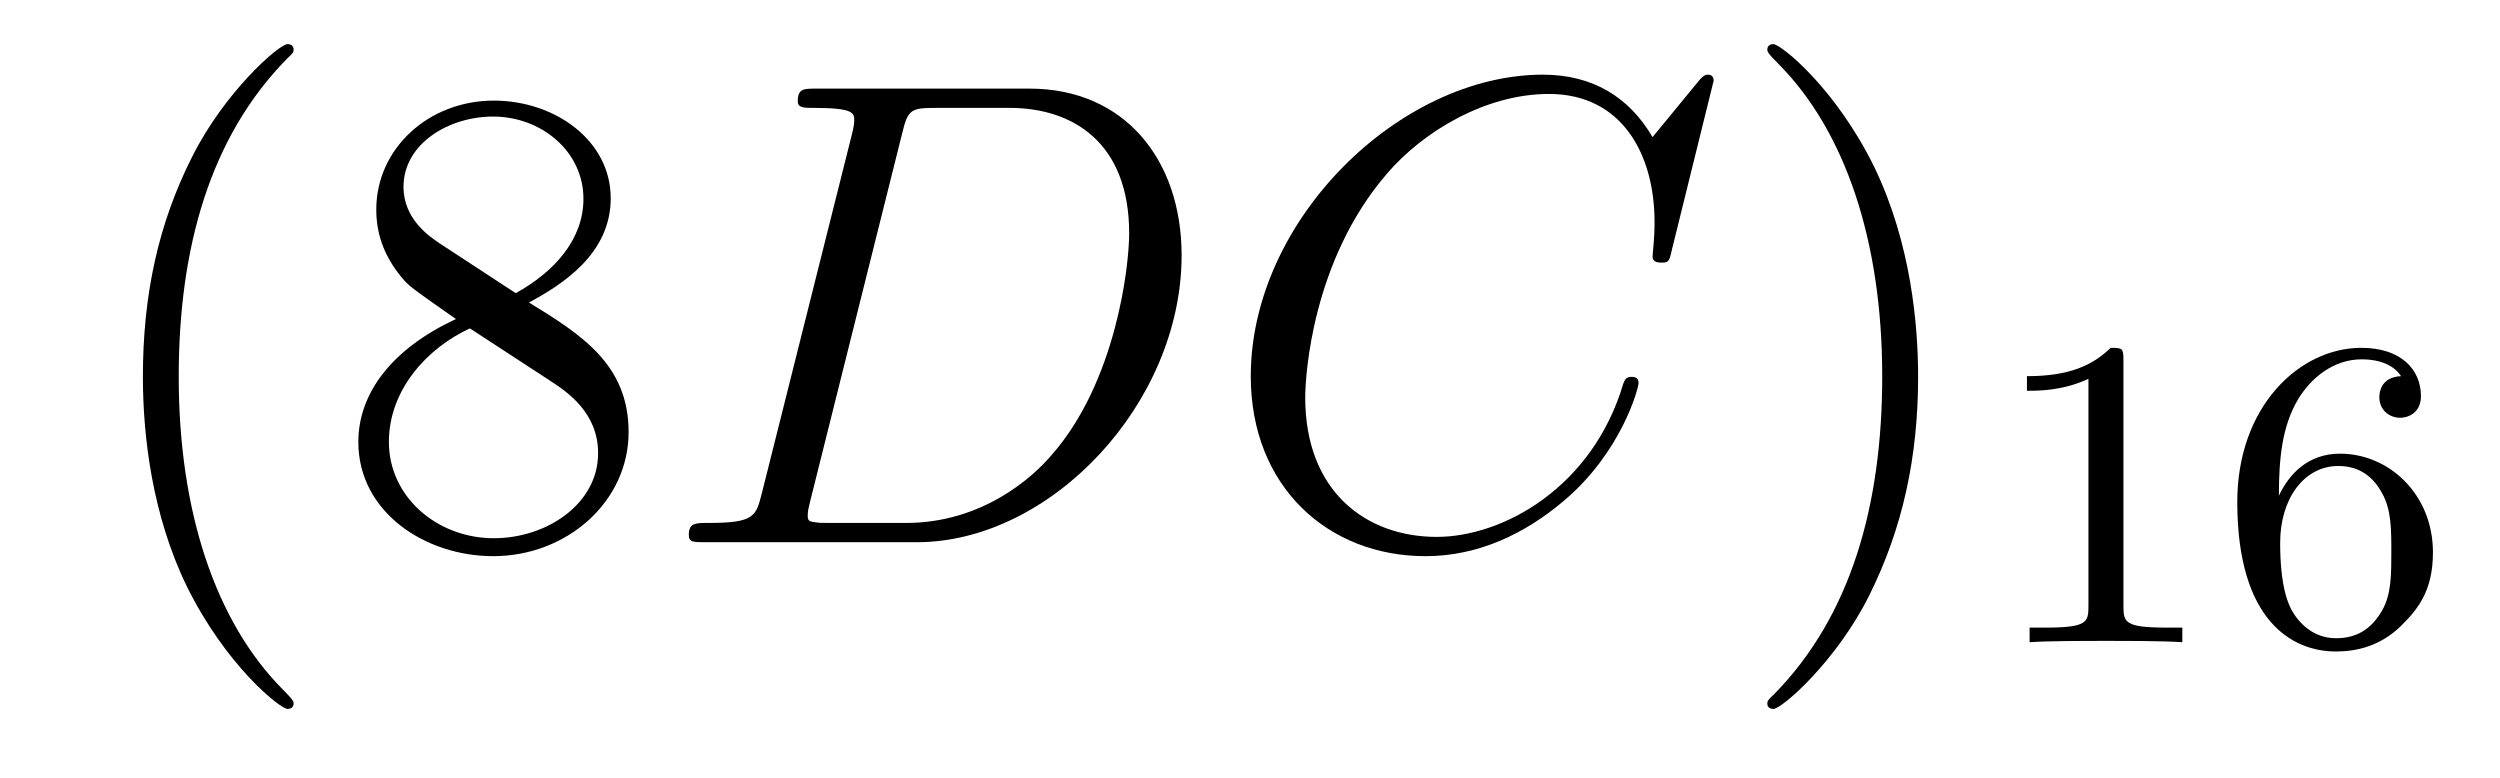 <?xml version='1.0' encoding='UTF-8'?>
<!-- This file was generated by dvisvgm 2.8.1 -->
<svg version='1.1' xmlns='http://www.w3.org/2000/svg' xmlns:xlink='http://www.w3.org/1999/xlink' width='45pt' height='14pt' viewBox='0 -14 45 14'>
<g id='page1'>
<g transform='matrix(1 0 0 -1 -127 650)'>
<path d='M132.285 651.335C132.285 651.371 132.285 651.395 132.082 651.598C130.887 652.806 130.217 654.778 130.217 657.217C130.217 659.536 130.779 661.532 132.166 662.943C132.285 663.05 132.285 663.074 132.285 663.11C132.285 663.182 132.225 663.206 132.177 663.206C132.022 663.206 131.042 662.345 130.456 661.173C129.847 659.966 129.572 658.687 129.572 657.217C129.572 656.152 129.739 654.73 130.36 653.451C131.066 652.017 132.046 651.239 132.177 651.239C132.225 651.239 132.285 651.263 132.285 651.335ZM136.522 658.555C137.12 658.878 137.993 659.428 137.993 660.432C137.993 661.472 136.988 662.189 135.889 662.189C134.705 662.189 133.773 661.317 133.773 660.229C133.773 659.823 133.892 659.416 134.227 659.01C134.359 658.854 134.371 658.842 135.207 658.257C134.048 657.719 133.45 656.918 133.45 656.045C133.45 654.778 134.657 653.989 135.877 653.989C137.204 653.989 138.315 654.969 138.315 656.224C138.315 657.444 137.455 657.982 136.522 658.555ZM134.896 659.631C134.741 659.739 134.263 660.05 134.263 660.635C134.263 661.413 135.076 661.902 135.877 661.902C136.737 661.902 137.502 661.281 137.502 660.42C137.502 659.691 136.977 659.105 136.283 658.723L134.896 659.631ZM135.458 658.089L136.905 657.145C137.216 656.942 137.766 656.571 137.766 655.842C137.766 654.933 136.845 654.312 135.889 654.312C134.872 654.312 134 655.053 134 656.045C134 656.977 134.681 657.731 135.458 658.089Z'/>
<path d='M140.714 655.125C140.607 654.706 140.583 654.587 139.746 654.587C139.519 654.587 139.399 654.587 139.399 654.372C139.399 654.24 139.471 654.24 139.71 654.24H143.5C145.914 654.24 148.269 656.738 148.269 659.404C148.269 661.126 147.241 662.405 145.532 662.405H141.694C141.468 662.405 141.36 662.405 141.36 662.178C141.36 662.058 141.468 662.058 141.647 662.058C142.376 662.058 142.376 661.962 142.376 661.831C142.376 661.807 142.376 661.735 142.328 661.556L140.714 655.125ZM143.237 661.592C143.344 662.034 143.392 662.058 143.858 662.058H145.173C146.297 662.058 147.325 661.448 147.325 659.799C147.325 659.201 147.086 657.121 145.926 655.806C145.592 655.412 144.683 654.587 143.308 654.587H141.946C141.778 654.587 141.754 654.587 141.683 654.599C141.551 654.611 141.539 654.634 141.539 654.73C141.539 654.814 141.563 654.886 141.587 654.993L143.237 661.592Z'/>
<path d='M157.846 662.548C157.846 662.656 157.762 662.656 157.738 662.656C157.714 662.656 157.667 662.656 157.571 662.536L156.746 661.532C156.328 662.249 155.67 662.656 154.774 662.656C152.192 662.656 149.514 660.038 149.514 657.228C149.514 655.232 150.912 653.989 152.658 653.989C153.614 653.989 154.451 654.395 155.144 654.981C156.184 655.854 156.495 657.013 156.495 657.109C156.495 657.217 156.399 657.217 156.364 657.217C156.256 657.217 156.244 657.145 156.22 657.097C155.67 655.232 154.057 654.336 152.861 654.336C151.594 654.336 150.494 655.148 150.494 656.846C150.494 657.228 150.614 659.308 151.965 660.874C152.622 661.64 153.746 662.309 154.881 662.309C156.196 662.309 156.782 661.221 156.782 660.002C156.782 659.691 156.746 659.428 156.746 659.38C156.746 659.273 156.866 659.273 156.902 659.273C157.033 659.273 157.045 659.285 157.093 659.5L157.846 662.548Z'/>
<path d='M161.526 657.217C161.526 658.125 161.406 659.607 160.737 660.994C160.032 662.428 159.051 663.206 158.92 663.206C158.872 663.206 158.812 663.182 158.812 663.11C158.812 663.074 158.812 663.05 159.015 662.847C160.211 661.64 160.88 659.667 160.88 657.228C160.88 654.909 160.318 652.913 158.932 651.502C158.812 651.395 158.812 651.371 158.812 651.335C158.812 651.263 158.872 651.239 158.92 651.239C159.075 651.239 160.055 652.1 160.641 653.272C161.251 654.491 161.526 655.782 161.526 657.217Z'/>
<path d='M165.222 657.516C165.222 657.731 165.206 657.739 164.991 657.739C164.664 657.42 164.242 657.229 163.485 657.229V656.966C163.7 656.966 164.13 656.966 164.592 657.181V653.093C164.592 652.798 164.569 652.703 163.812 652.703H163.533V652.44C163.859 652.464 164.545 652.464 164.903 652.464C165.262 652.464 165.955 652.464 166.282 652.44V652.703H166.003C165.246 652.703 165.222 652.798 165.222 653.093V657.516ZM168.02 655.077C168.02 655.739 168.075 656.321 168.362 656.807C168.601 657.205 169.008 657.532 169.51 657.532C169.669 657.532 170.036 657.508 170.219 657.229C169.86 657.213 169.828 656.942 169.828 656.854C169.828 656.615 170.012 656.48 170.203 656.48C170.346 656.48 170.577 656.568 170.577 656.87C170.577 657.348 170.219 657.739 169.502 657.739C168.394 657.739 167.271 656.687 167.271 654.966C167.271 652.807 168.275 652.273 169.047 652.273C169.43 652.273 169.844 652.376 170.203 652.719C170.522 653.03 170.793 653.364 170.793 654.057C170.793 655.102 170.004 655.834 169.119 655.834C168.546 655.834 168.203 655.468 168.02 655.077ZM169.047 652.512C168.625 652.512 168.362 652.807 168.243 653.03C168.059 653.388 168.043 653.93 168.043 654.233C168.043 655.022 168.474 655.612 169.088 655.612C169.486 655.612 169.725 655.404 169.876 655.125C170.044 654.831 170.044 654.472 170.044 654.066C170.044 653.659 170.044 653.308 169.884 653.022C169.677 652.655 169.398 652.512 169.047 652.512Z'/>
</g>
</g>
</svg>